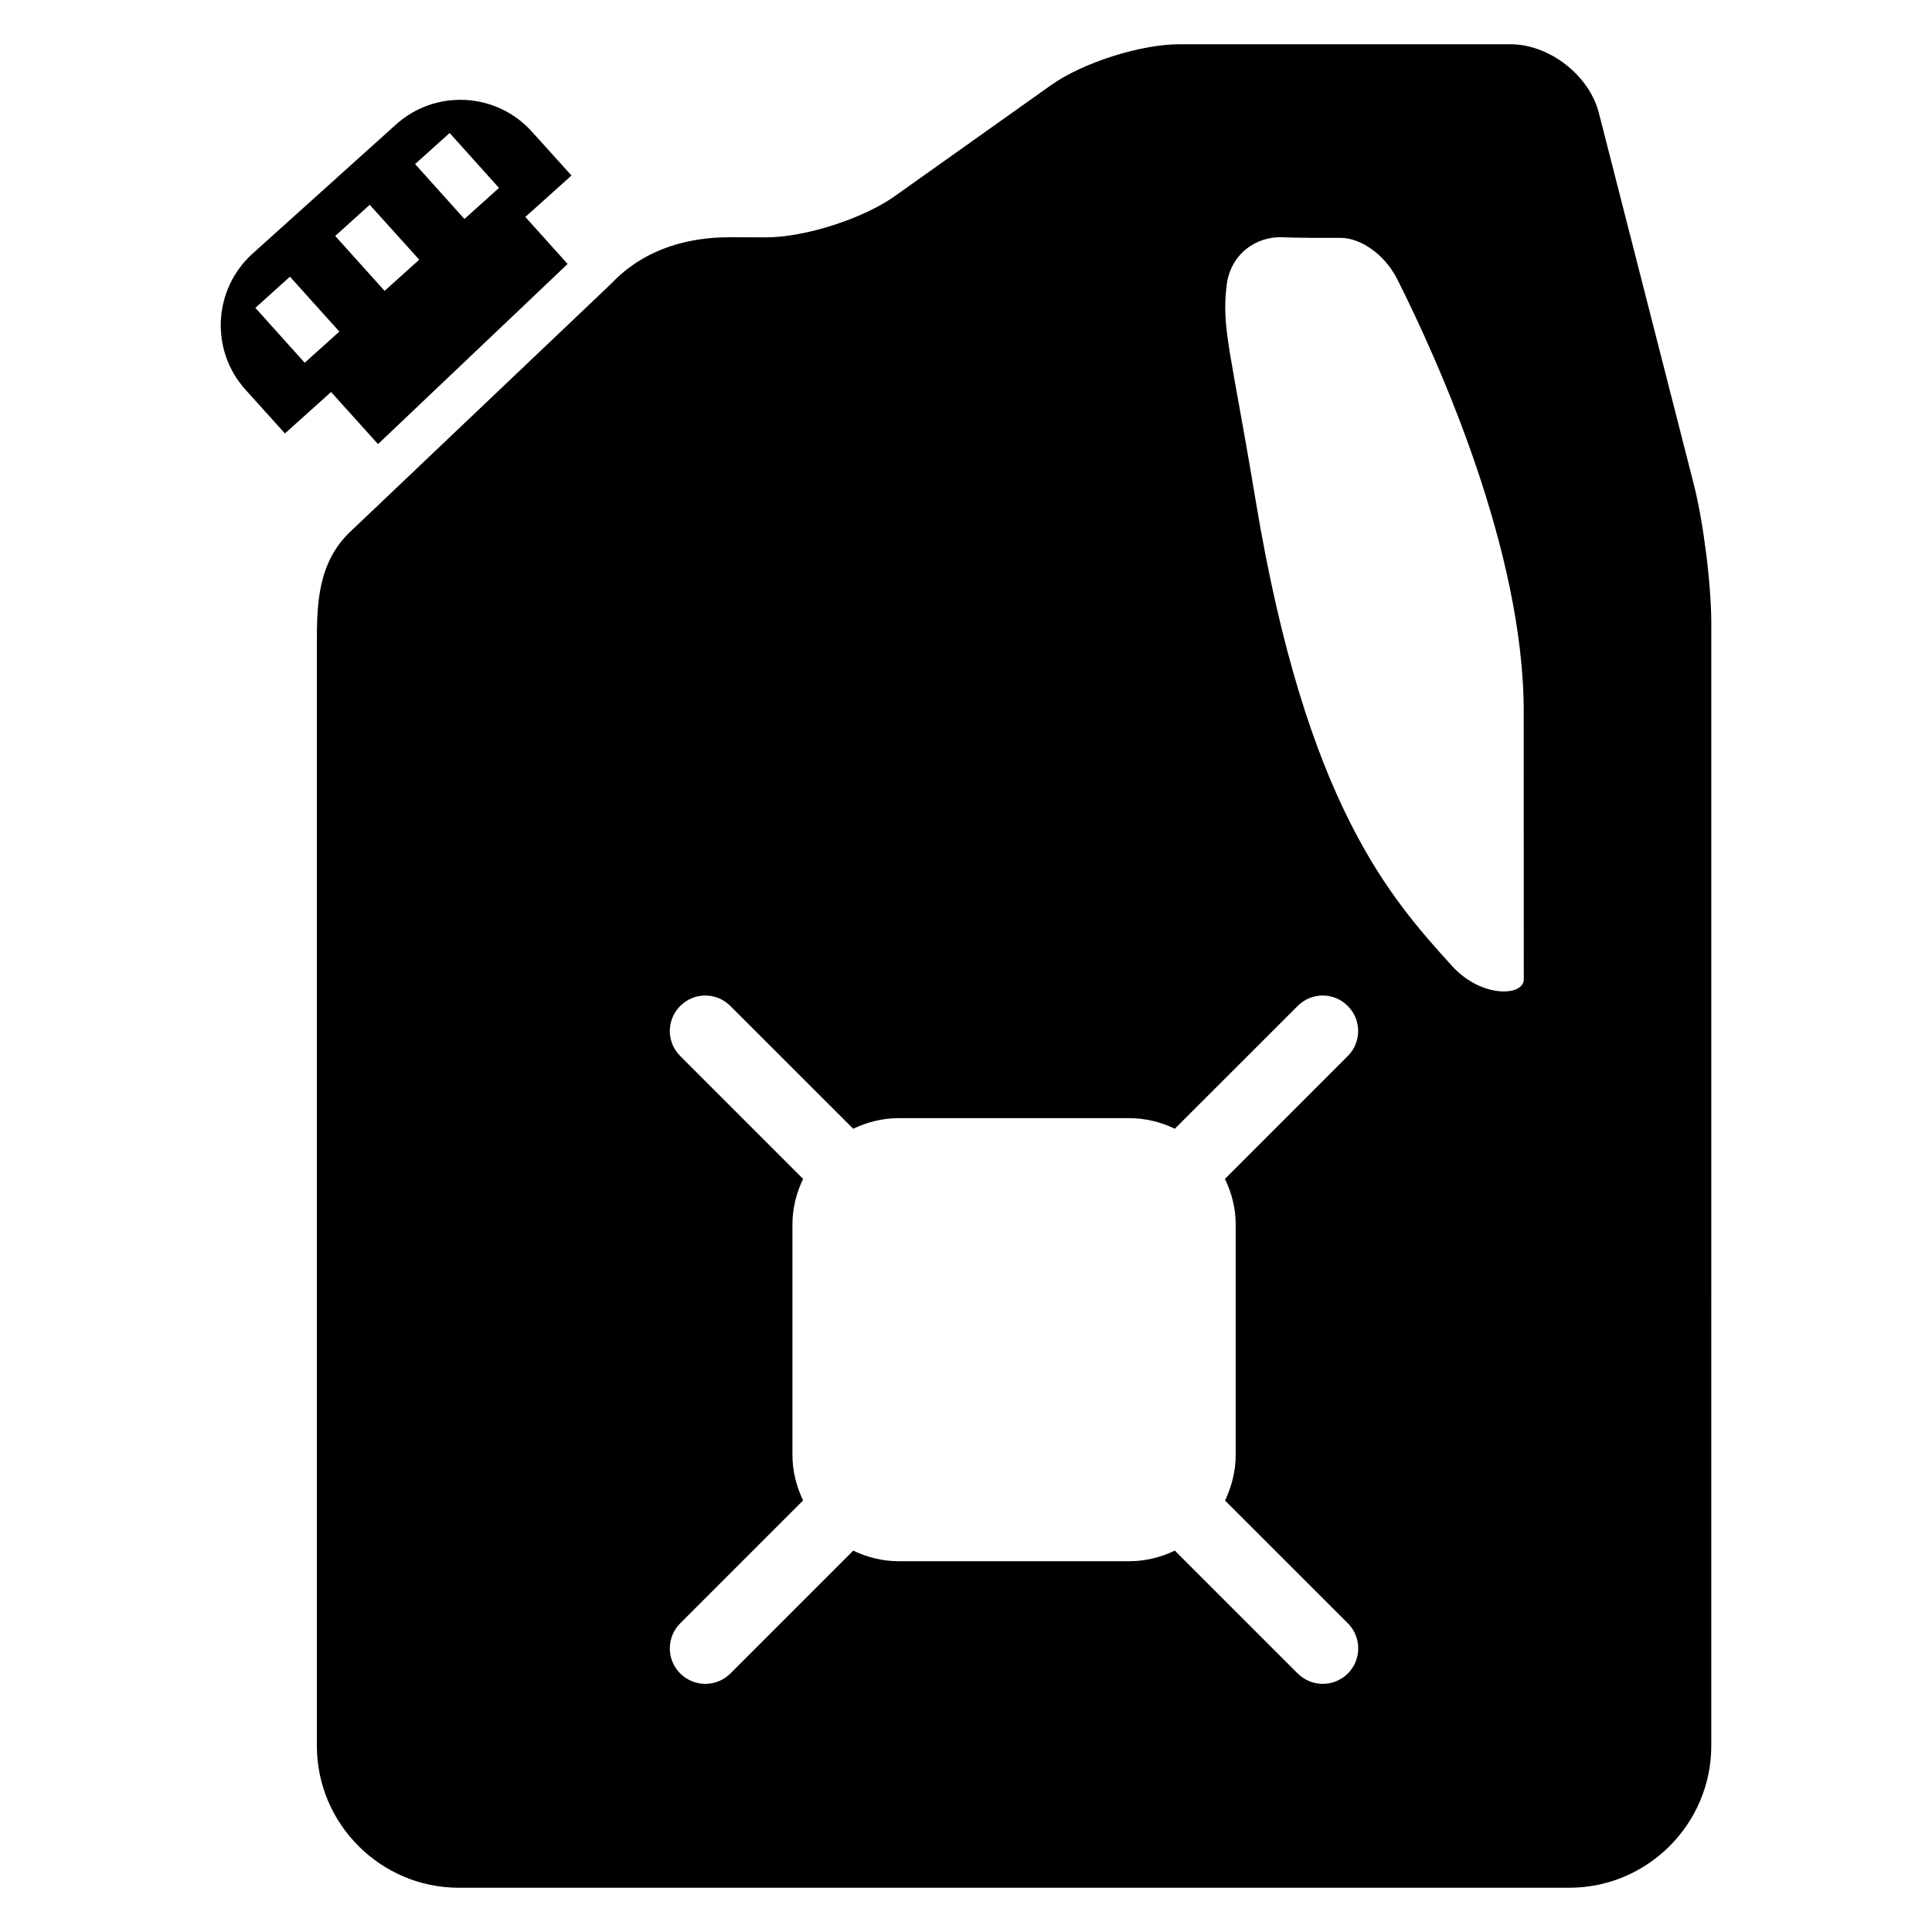 <?xml version="1.0" encoding="UTF-8"?>
<!-- Uploaded to: ICON Repo, www.iconrepo.com, Generator: ICON Repo Mixer Tools -->
<svg fill="#000000" width="800px" height="800px" version="1.1" viewBox="144 144 512 512" xmlns="http://www.w3.org/2000/svg">
 <g>
  <path d="m592.84 272.2-25.129-98.289c-2.566-9.984-13.117-18.184-23.449-18.184h-87.695c-10.32 0-25.68 4.887-34.105 10.887l-41.391 29.402c-8.426 5.969-23.785 10.887-34.105 10.887l-9.602-0.031c-10.336 0-22.305 2.688-31.402 12.32l-68.66 65.266c-9.328 8.473-9.328 20.09-9.328 30.441v291.77c0 20.688 16.902 37.602 37.586 37.602h294.36c20.672 0 37.586-16.902 37.586-37.602l0.004-297.49c0-10.32-2.109-26.992-4.672-36.977zm-121.37 196.29v61.066c0 4.352-1.07 8.41-2.824 12.105l32.551 32.535c3.664 3.664 3.664 9.633 0 13.297-1.832 1.816-4.231 2.75-6.641 2.75-2.414 0-4.809-0.93-6.656-2.75l-32.562-32.562c-3.664 1.754-7.742 2.809-12.074 2.809h-61.066c-4.352 0-8.41-1.039-12.074-2.809l-32.562 32.562c-1.832 1.816-4.246 2.75-6.656 2.75-2.414 0-4.793-0.93-6.641-2.75-3.68-3.664-3.68-9.633 0-13.297l32.562-32.562c-1.754-3.664-2.824-7.727-2.824-12.074v-61.066c0-4.352 1.055-8.41 2.824-12.074l-32.562-32.562c-3.68-3.664-3.68-9.602 0-13.266 3.664-3.695 9.617-3.695 13.281 0l32.551 32.535c3.68-1.754 7.742-2.809 12.09-2.809h61.066c4.336 0 8.41 1.039 12.09 2.809l32.551-32.535c3.664-3.695 9.617-3.695 13.281 0 3.664 3.664 3.664 9.602 0 13.266l-32.551 32.562c1.762 3.676 2.848 7.723 2.848 12.07zm76.348-64.945c0 4.504-11.223 5.008-18.977-3.512-16.367-18.047-38.672-42.887-52.031-123.1-6.688-40.258-9.113-45.863-7.742-57.312 0.977-8.23 7.801-13.113 14.961-12.734 2.902 0.152 11.648 0.184 15.266 0.152 4.914-0.031 11.496 4 15.039 11.039 10.992 21.895 33.465 71.922 33.465 114.44 0.02 34.445 0.02 56.965 0.02 71.023z"/>
  <path d="m231.74 247.89 12.441 13.801 50.242-47.738-11.203-12.461 12.23-10.977-10.461-11.586c-9.418-10.504-25.586-11.375-36.074-1.91l-37.953 34.168c-10.488 9.449-11.344 25.617-1.91 36.078l10.457 11.602zm31.418-68.641 13.082 14.551-9.16 8.23-13.082-14.551zm-21.176 19.023 13.117 14.547-9.176 8.262-13.086-14.551zm-21.145 19.051 13.098 14.551-9.188 8.258-13.07-14.547z"/>
 </g>
</svg>